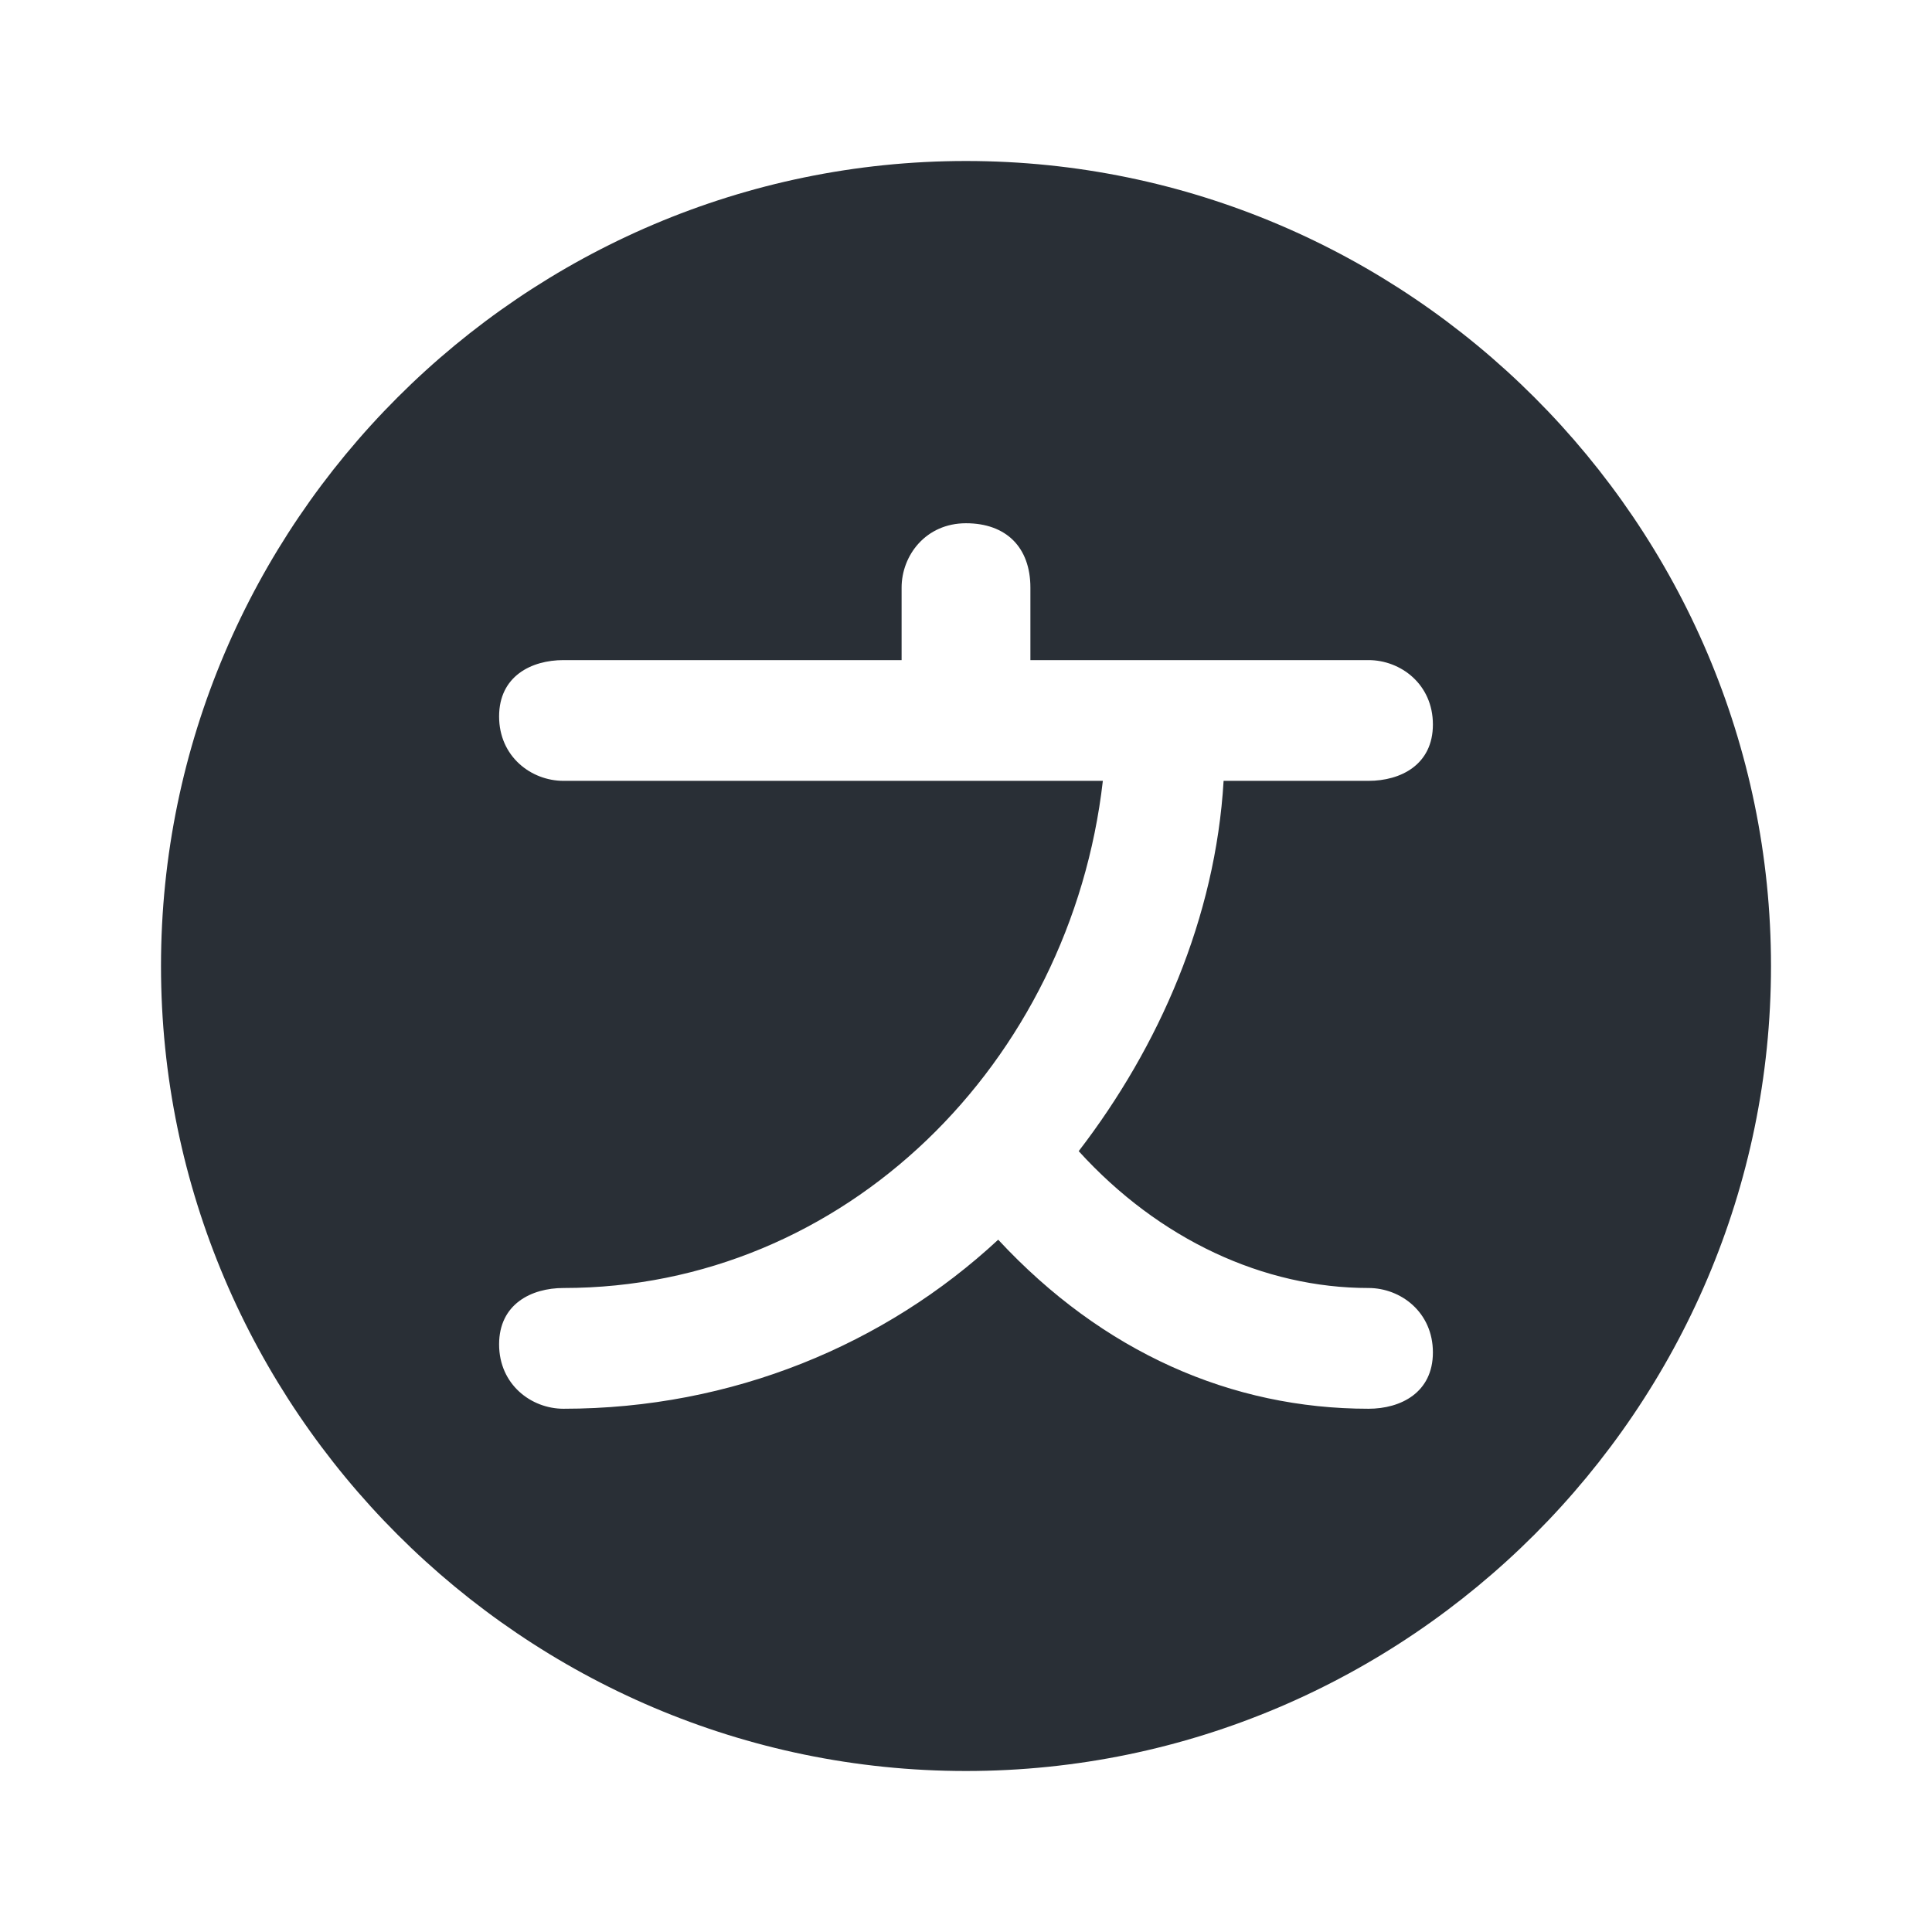 <svg xmlns="http://www.w3.org/2000/svg" width="24" height="24" viewBox="0 0 24 24" fill="none"><path d="M12 2C6.5 2 2 6.5 2 12C2 17.5 6.5 22 12 22C17.5 22 22 17.5 22 12C22 6.5 17.5 2 12 2ZM17 17.5C15.3 17.5 13.7 16.8 12.4 15.4C11 16.7 9.1 17.5 7 17.5C6.6 17.5 6.2 17.2 6.2 16.7C6.2 16.2 6.6 16 7 16C10.5 16 13.3 13.2 13.7 9.7H12H7C6.6 9.7 6.2 9.4 6.2 8.9C6.2 8.4 6.6 8.2 7 8.2H11.2V7.3C11.2 6.9 11.5 6.5 12 6.5C12.5 6.5 12.8 6.8 12.8 7.3V8.2H14.5H14.6C14.6 8.2 14.6 8.2 14.7 8.2H17C17.4 8.2 17.8 8.5 17.8 9C17.8 9.5 17.4 9.7 17 9.7H15.2C15.1 11.4 14.4 13 13.4 14.3C14.4 15.4 15.7 16 17 16C17.4 16 17.8 16.3 17.8 16.8C17.8 17.3 17.4 17.5 17 17.5Z" fill="#292F36"></path></svg>